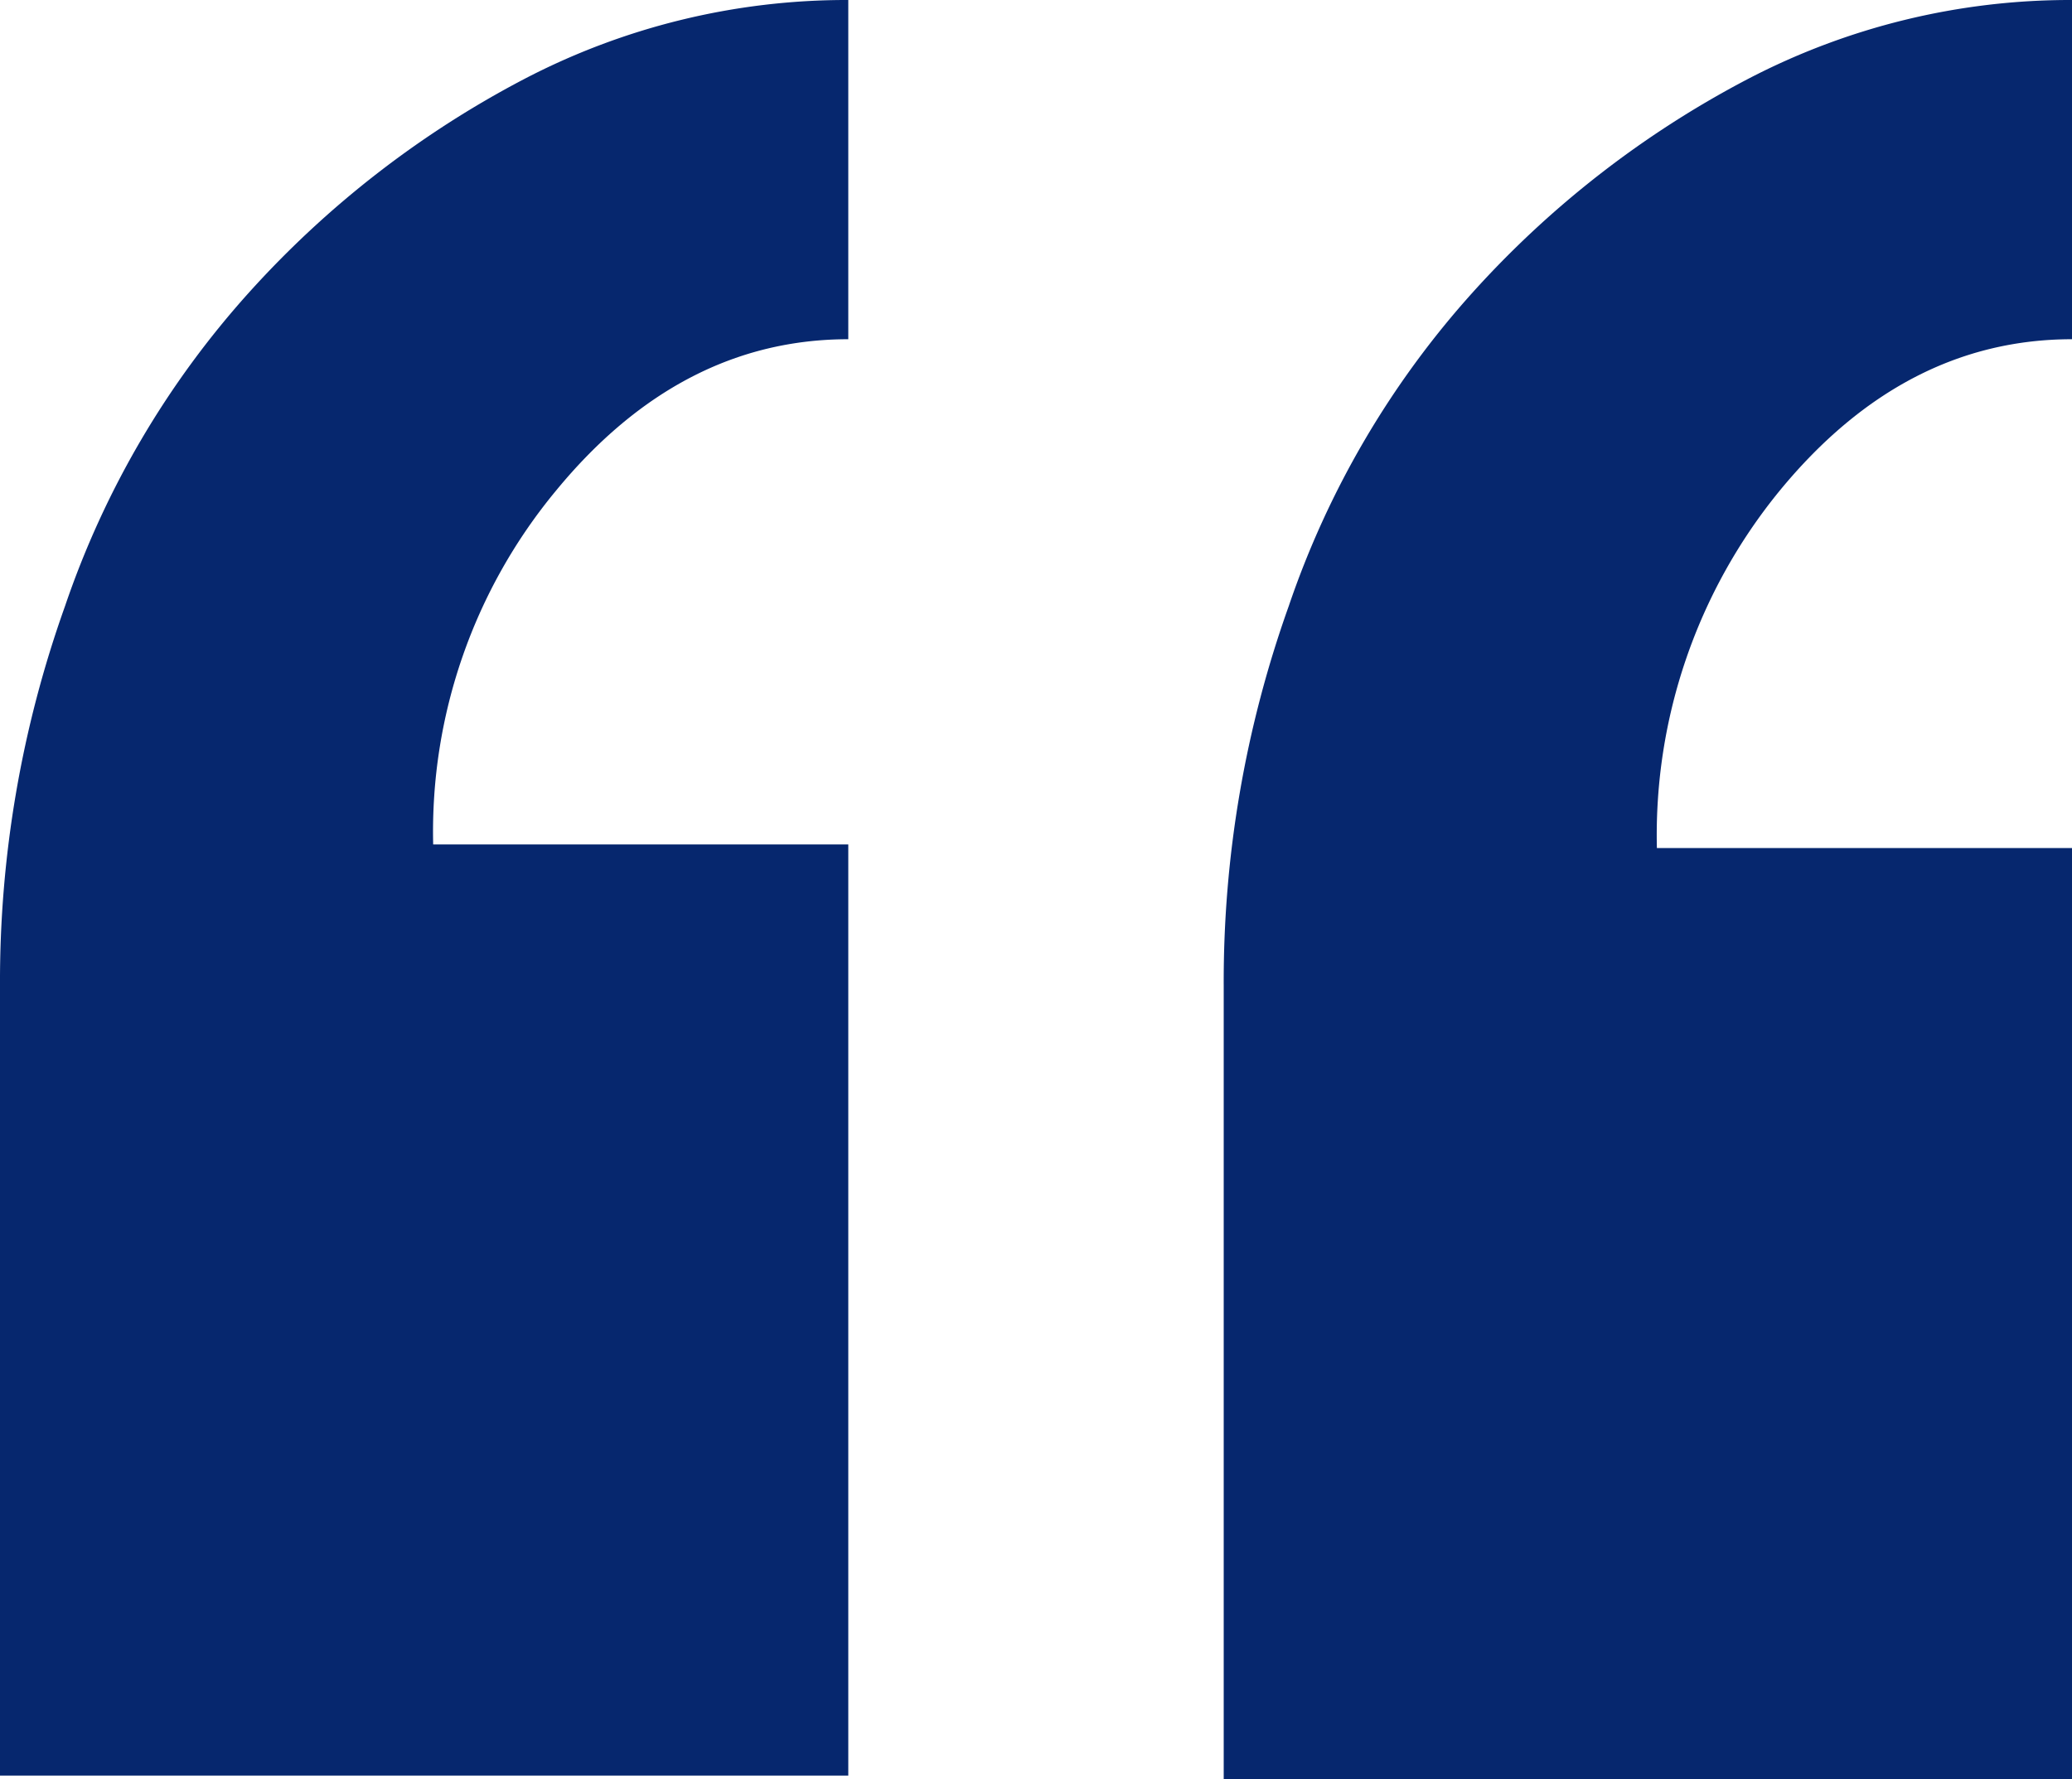 <svg xmlns="http://www.w3.org/2000/svg" viewBox="0 0 79 67.852"><defs><style>.a{fill:#06276e;}</style></defs><g transform="translate(-136.561 -3826.929)"><g transform="translate(136.561 3826.929)"><path class="a" d="M0,67.714V37.573A42.528,42.528,0,0,1,2.477,23.122,34.425,34.425,0,0,1,9.5,11.148a37.541,37.541,0,0,1,10.46-8.12A26.558,26.558,0,0,1,32.343,0V12.937q-6.4,0-11.148,5.78a20.382,20.382,0,0,0-4.679,13.488H32.343V67.714H0Zm46.657,0V37.573a42.528,42.528,0,0,1,2.477-14.451,34.425,34.425,0,0,1,7.019-11.974,37.541,37.541,0,0,1,10.46-8.12A26.558,26.558,0,0,1,79,0V12.937q-6.4,0-11.148,5.78a20.747,20.747,0,0,0-4.679,13.625H79V67.852H46.657Z" transform="translate(0 0)"/></g></g></svg>